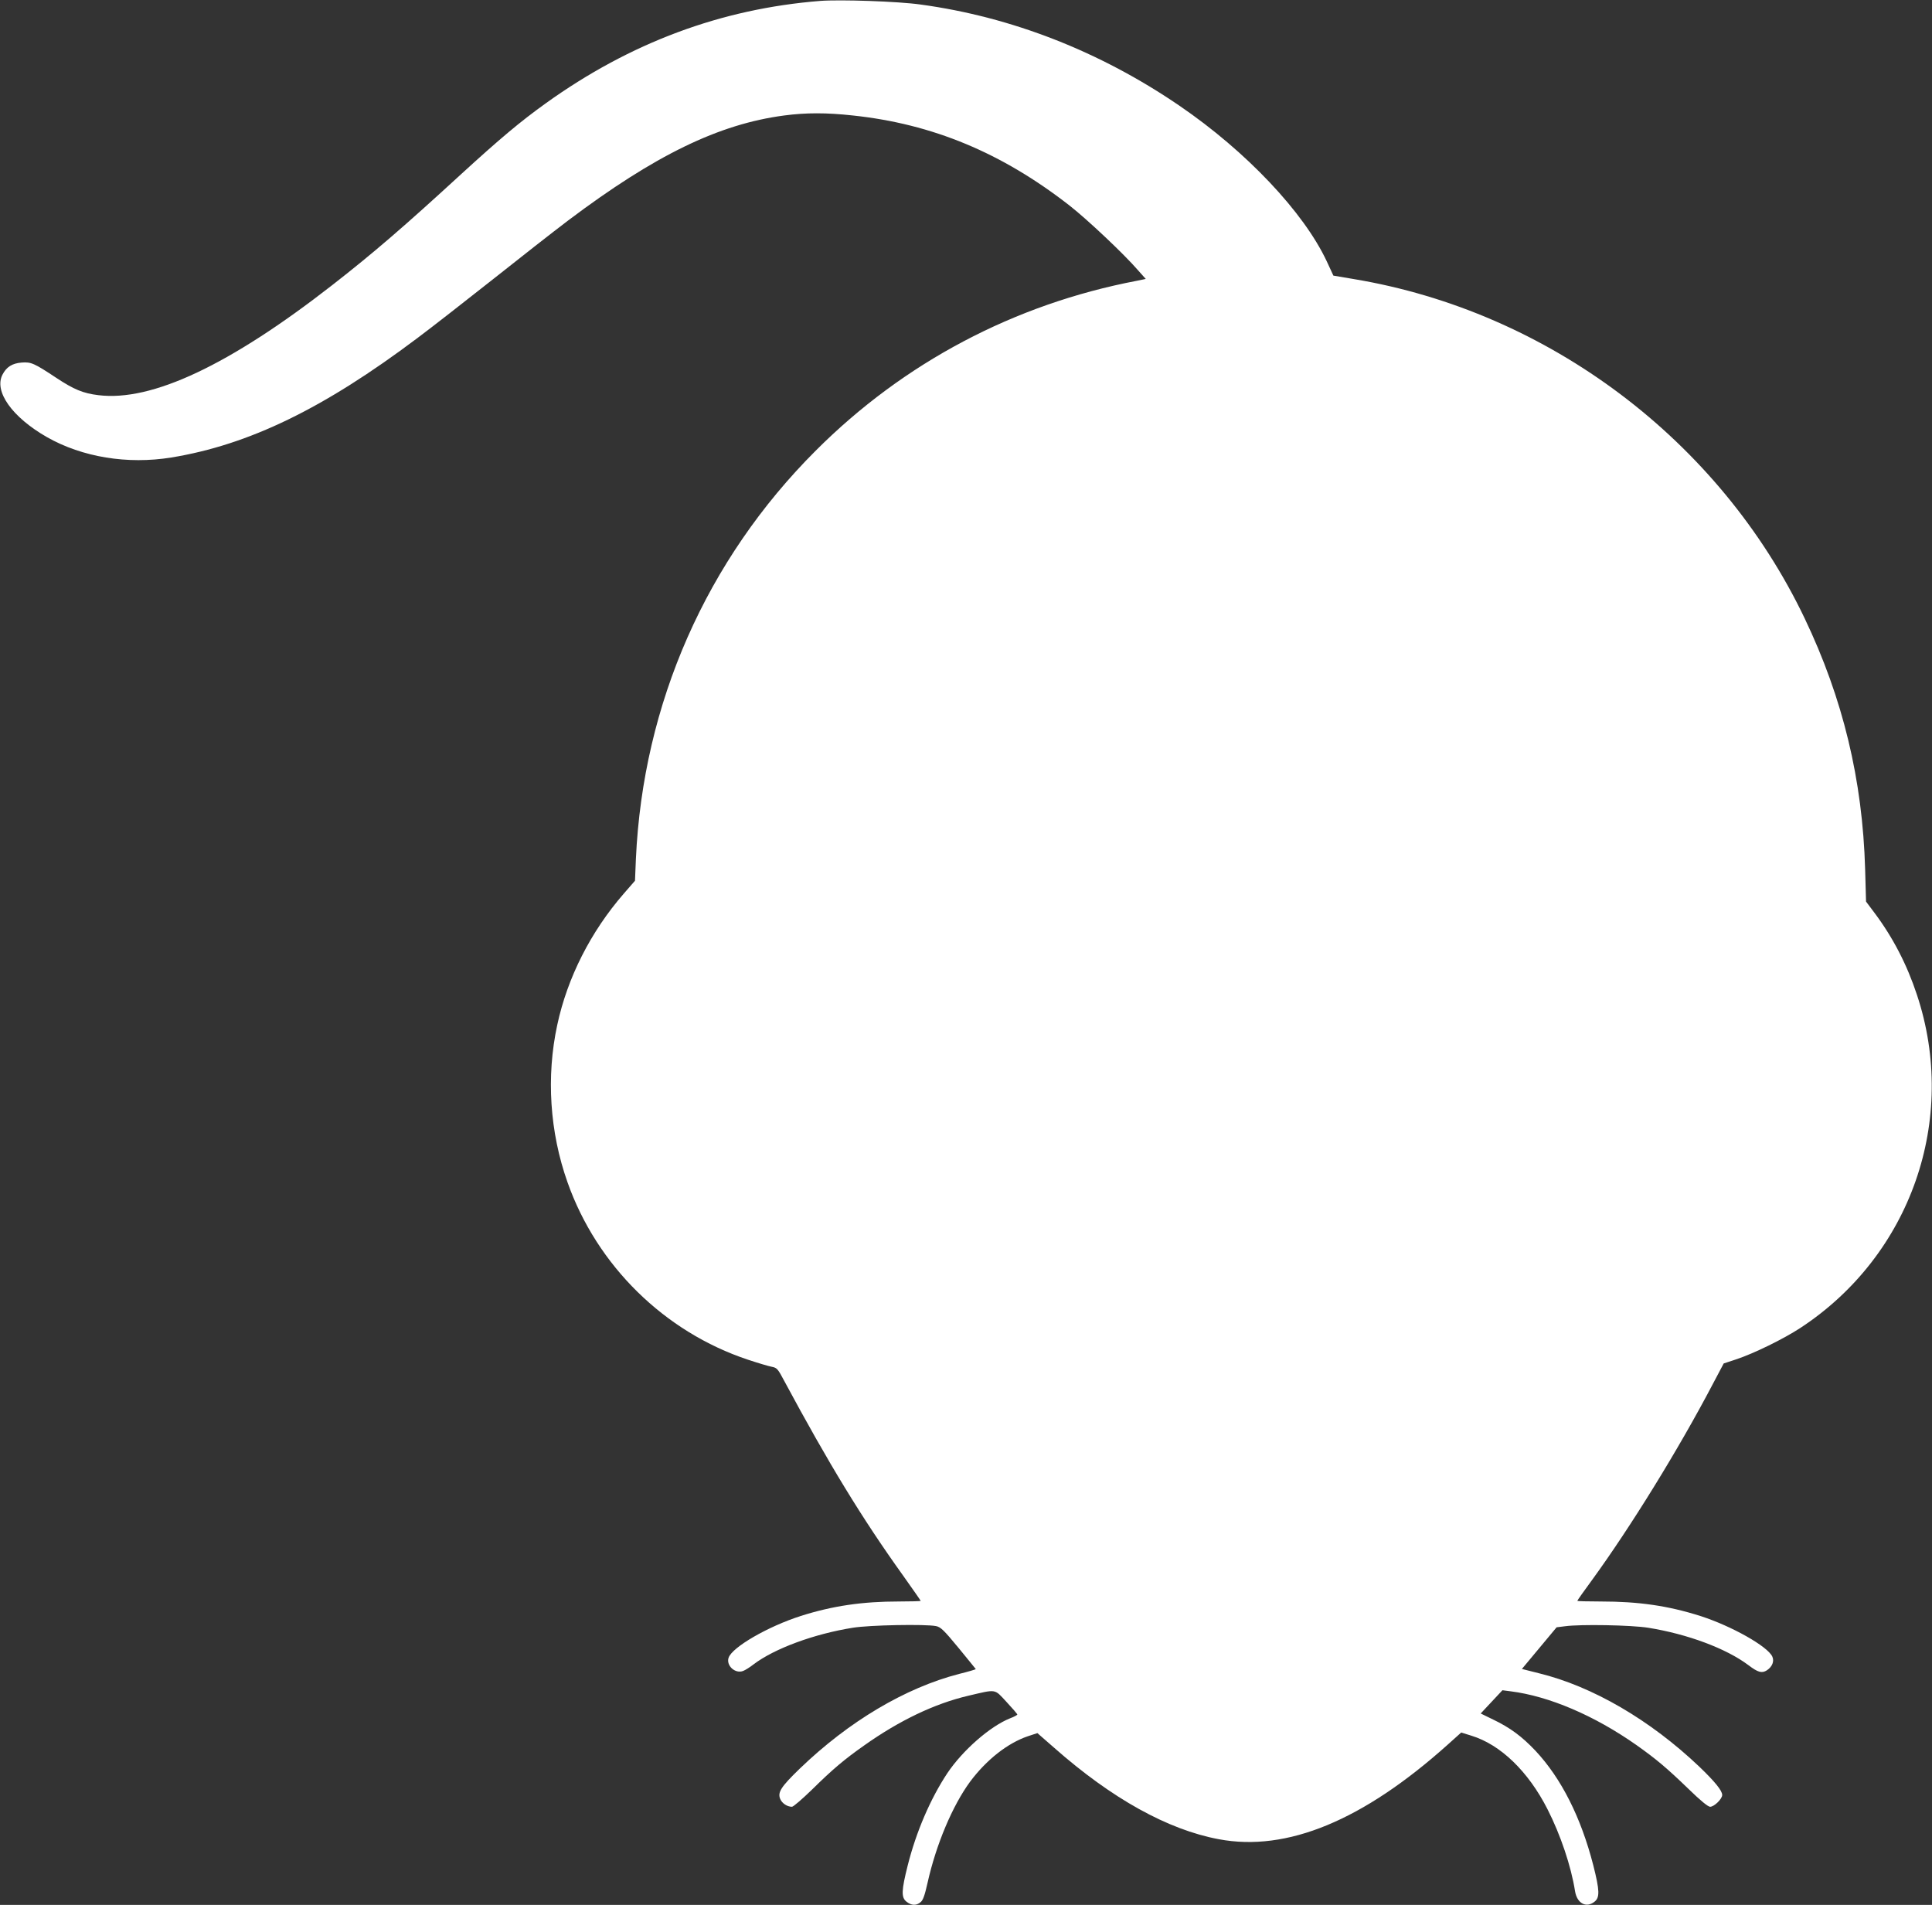 <?xml version="1.0" standalone="no"?>
<!DOCTYPE svg PUBLIC "-//W3C//DTD SVG 20010904//EN"
 "http://www.w3.org/TR/2001/REC-SVG-20010904/DTD/svg10.dtd">
<svg version="1.0" xmlns="http://www.w3.org/2000/svg"
 width="1280pt" height="1262pt" viewBox="0 0 1280 1262"
 preserveAspectRatio="xMidYMid meet">
<rect x="0" y="0" width="1280" height="1262" fill="#333333" stroke="none"/>
<g transform="translate(0,1262) scale(0.1,-0.1)"
fill="#ffffff" stroke="none">
<path d="M5435 12614 c-656 -52 -1259 -276 -1820 -679 -170 -122 -304 -235
-560 -469 -379 -348 -582 -523 -854 -735 -680 -530 -1196 -773 -1549 -729
-101 12 -163 38 -278 114 -148 98 -168 107 -231 102 -62 -5 -100 -29 -126 -79
-59 -111 63 -283 294 -415 234 -133 534 -182 824 -135 514 84 1009 324 1630
791 99 74 324 250 500 389 176 140 401 316 500 391 574 432 997 638 1431 695
144 19 280 19 454 0 528 -56 987 -247 1435 -596 120 -94 364 -324 456 -431
l50 -56 -58 -12 c-813 -155 -1545 -542 -2128 -1125 -725 -724 -1145 -1676
-1192 -2705 l-6 -145 -74 -85 c-220 -253 -374 -558 -441 -870 -74 -342 -50
-711 68 -1043 195 -552 642 -991 1195 -1175 66 -22 137 -43 158 -47 35 -7 40
-13 83 -94 293 -545 515 -910 787 -1289 64 -90 117 -166 117 -168 0 -2 -65 -4
-145 -4 -242 0 -439 -29 -650 -96 -218 -70 -455 -207 -478 -277 -17 -52 44
-108 97 -87 13 5 44 24 68 43 138 105 401 202 658 243 110 18 480 25 551 11
31 -6 52 -26 150 -145 62 -75 113 -139 114 -140 0 -2 -50 -17 -111 -32 -356
-92 -730 -314 -1055 -627 -125 -121 -148 -157 -130 -201 12 -29 46 -52 78 -52
9 0 68 51 132 113 139 137 214 200 346 293 234 166 467 277 688 329 192 45
173 48 255 -40 40 -43 72 -80 72 -84 0 -3 -21 -15 -48 -25 -133 -53 -315 -213
-416 -364 -112 -169 -206 -388 -262 -610 -42 -167 -44 -213 -8 -241 33 -26 65
-27 93 -3 16 12 28 46 46 127 57 256 166 513 282 671 109 146 248 255 382 301
l64 21 111 -97 c382 -337 753 -543 1091 -606 451 -85 956 124 1517 627 l89 80
67 -21 c193 -59 377 -236 505 -488 86 -169 156 -377 182 -542 13 -81 74 -114
129 -70 36 28 34 75 -8 241 -82 319 -212 576 -383 759 -90 95 -168 153 -281
207 l-82 40 72 77 72 77 54 -7 c254 -32 555 -160 835 -357 131 -93 200 -151
344 -290 79 -77 129 -118 143 -118 27 0 80 52 80 78 0 29 -48 88 -151 187
-326 310 -708 533 -1065 620 l-111 28 115 138 115 138 56 7 c102 14 438 8 551
-10 261 -42 516 -137 664 -248 63 -48 89 -55 122 -34 36 24 50 60 36 91 -31
68 -271 203 -477 269 -214 68 -408 96 -660 96 -85 0 -155 2 -155 4 0 3 43 64
96 136 255 350 575 868 802 1301 l72 136 82 27 c118 39 314 135 427 209 731
480 1046 1381 771 2207 -66 200 -159 379 -280 541 l-57 76 -6 214 c-17 593
-147 1132 -401 1663 -563 1178 -1697 2032 -2986 2247 l-136 23 -44 95 c-153
326 -533 728 -975 1030 -525 359 -1112 589 -1716 671 -148 21 -532 34 -664 24z"/>
</g>
</svg>
